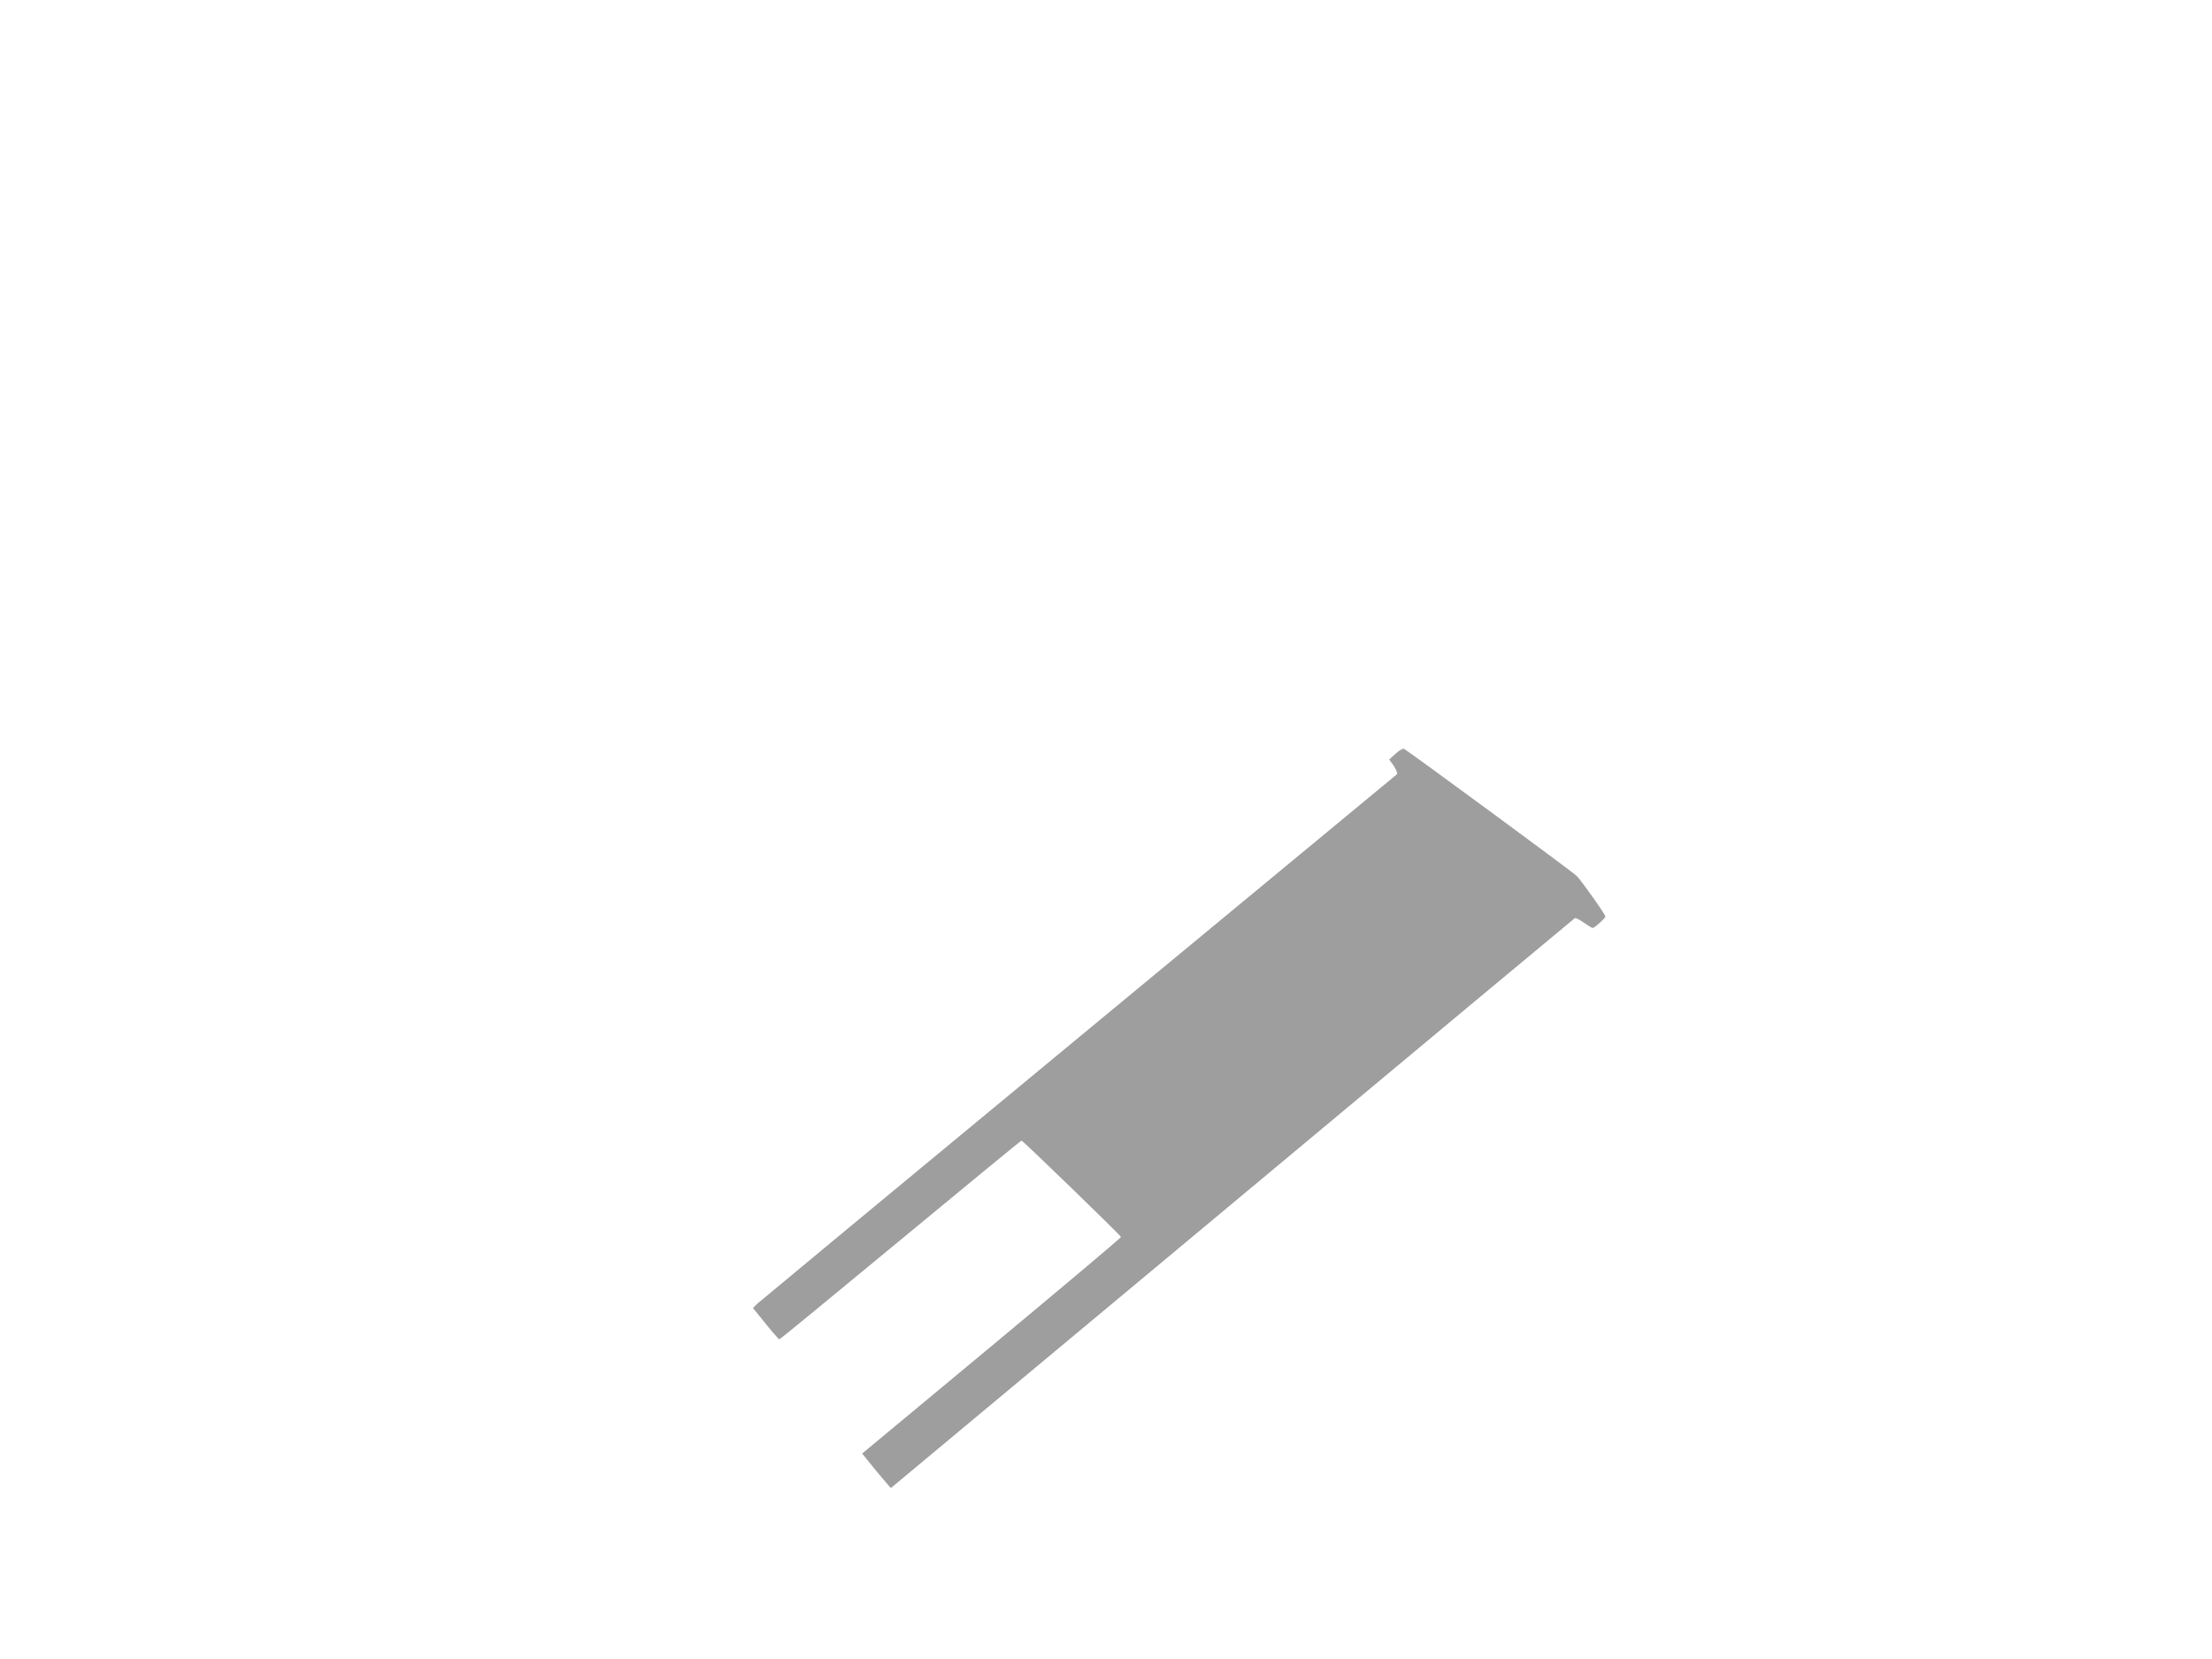 <?xml version="1.0" standalone="no"?>
<!DOCTYPE svg PUBLIC "-//W3C//DTD SVG 20010904//EN"
 "http://www.w3.org/TR/2001/REC-SVG-20010904/DTD/svg10.dtd">
<svg version="1.0" xmlns="http://www.w3.org/2000/svg"
 width="1280pt" height="960pt" viewBox="0 0 1280 960"
 preserveAspectRatio="xMidYMid meet">
<g transform="translate(0,960) scale(0.1,-0.1)"
fill="#9e9e9e" stroke="none">
<path d="M8075 5238 l-36 -33 27 -38 c14 -22 22 -42 18 -47 -5 -4 -835 -690
-1844 -1525 -1009 -834 -1846 -1528 -1859 -1540 l-24 -24 73 -90 c40 -50 76
-91 80 -91 4 0 319 259 701 575 382 316 697 575 700 575 8 0 573 -548 576
-558 1 -4 -336 -287 -748 -630 l-750 -623 46 -57 c25 -31 62 -76 83 -100 l37
-43 1975 1646 c1086 906 1978 1649 1983 1652 5 3 28 -9 52 -26 24 -17 47 -31
52 -31 10 1 73 57 73 66 0 12 -140 210 -167 236 -32 30 -980 727 -999 735 -7
2 -29 -10 -49 -29z"/>
</g>
</svg>
